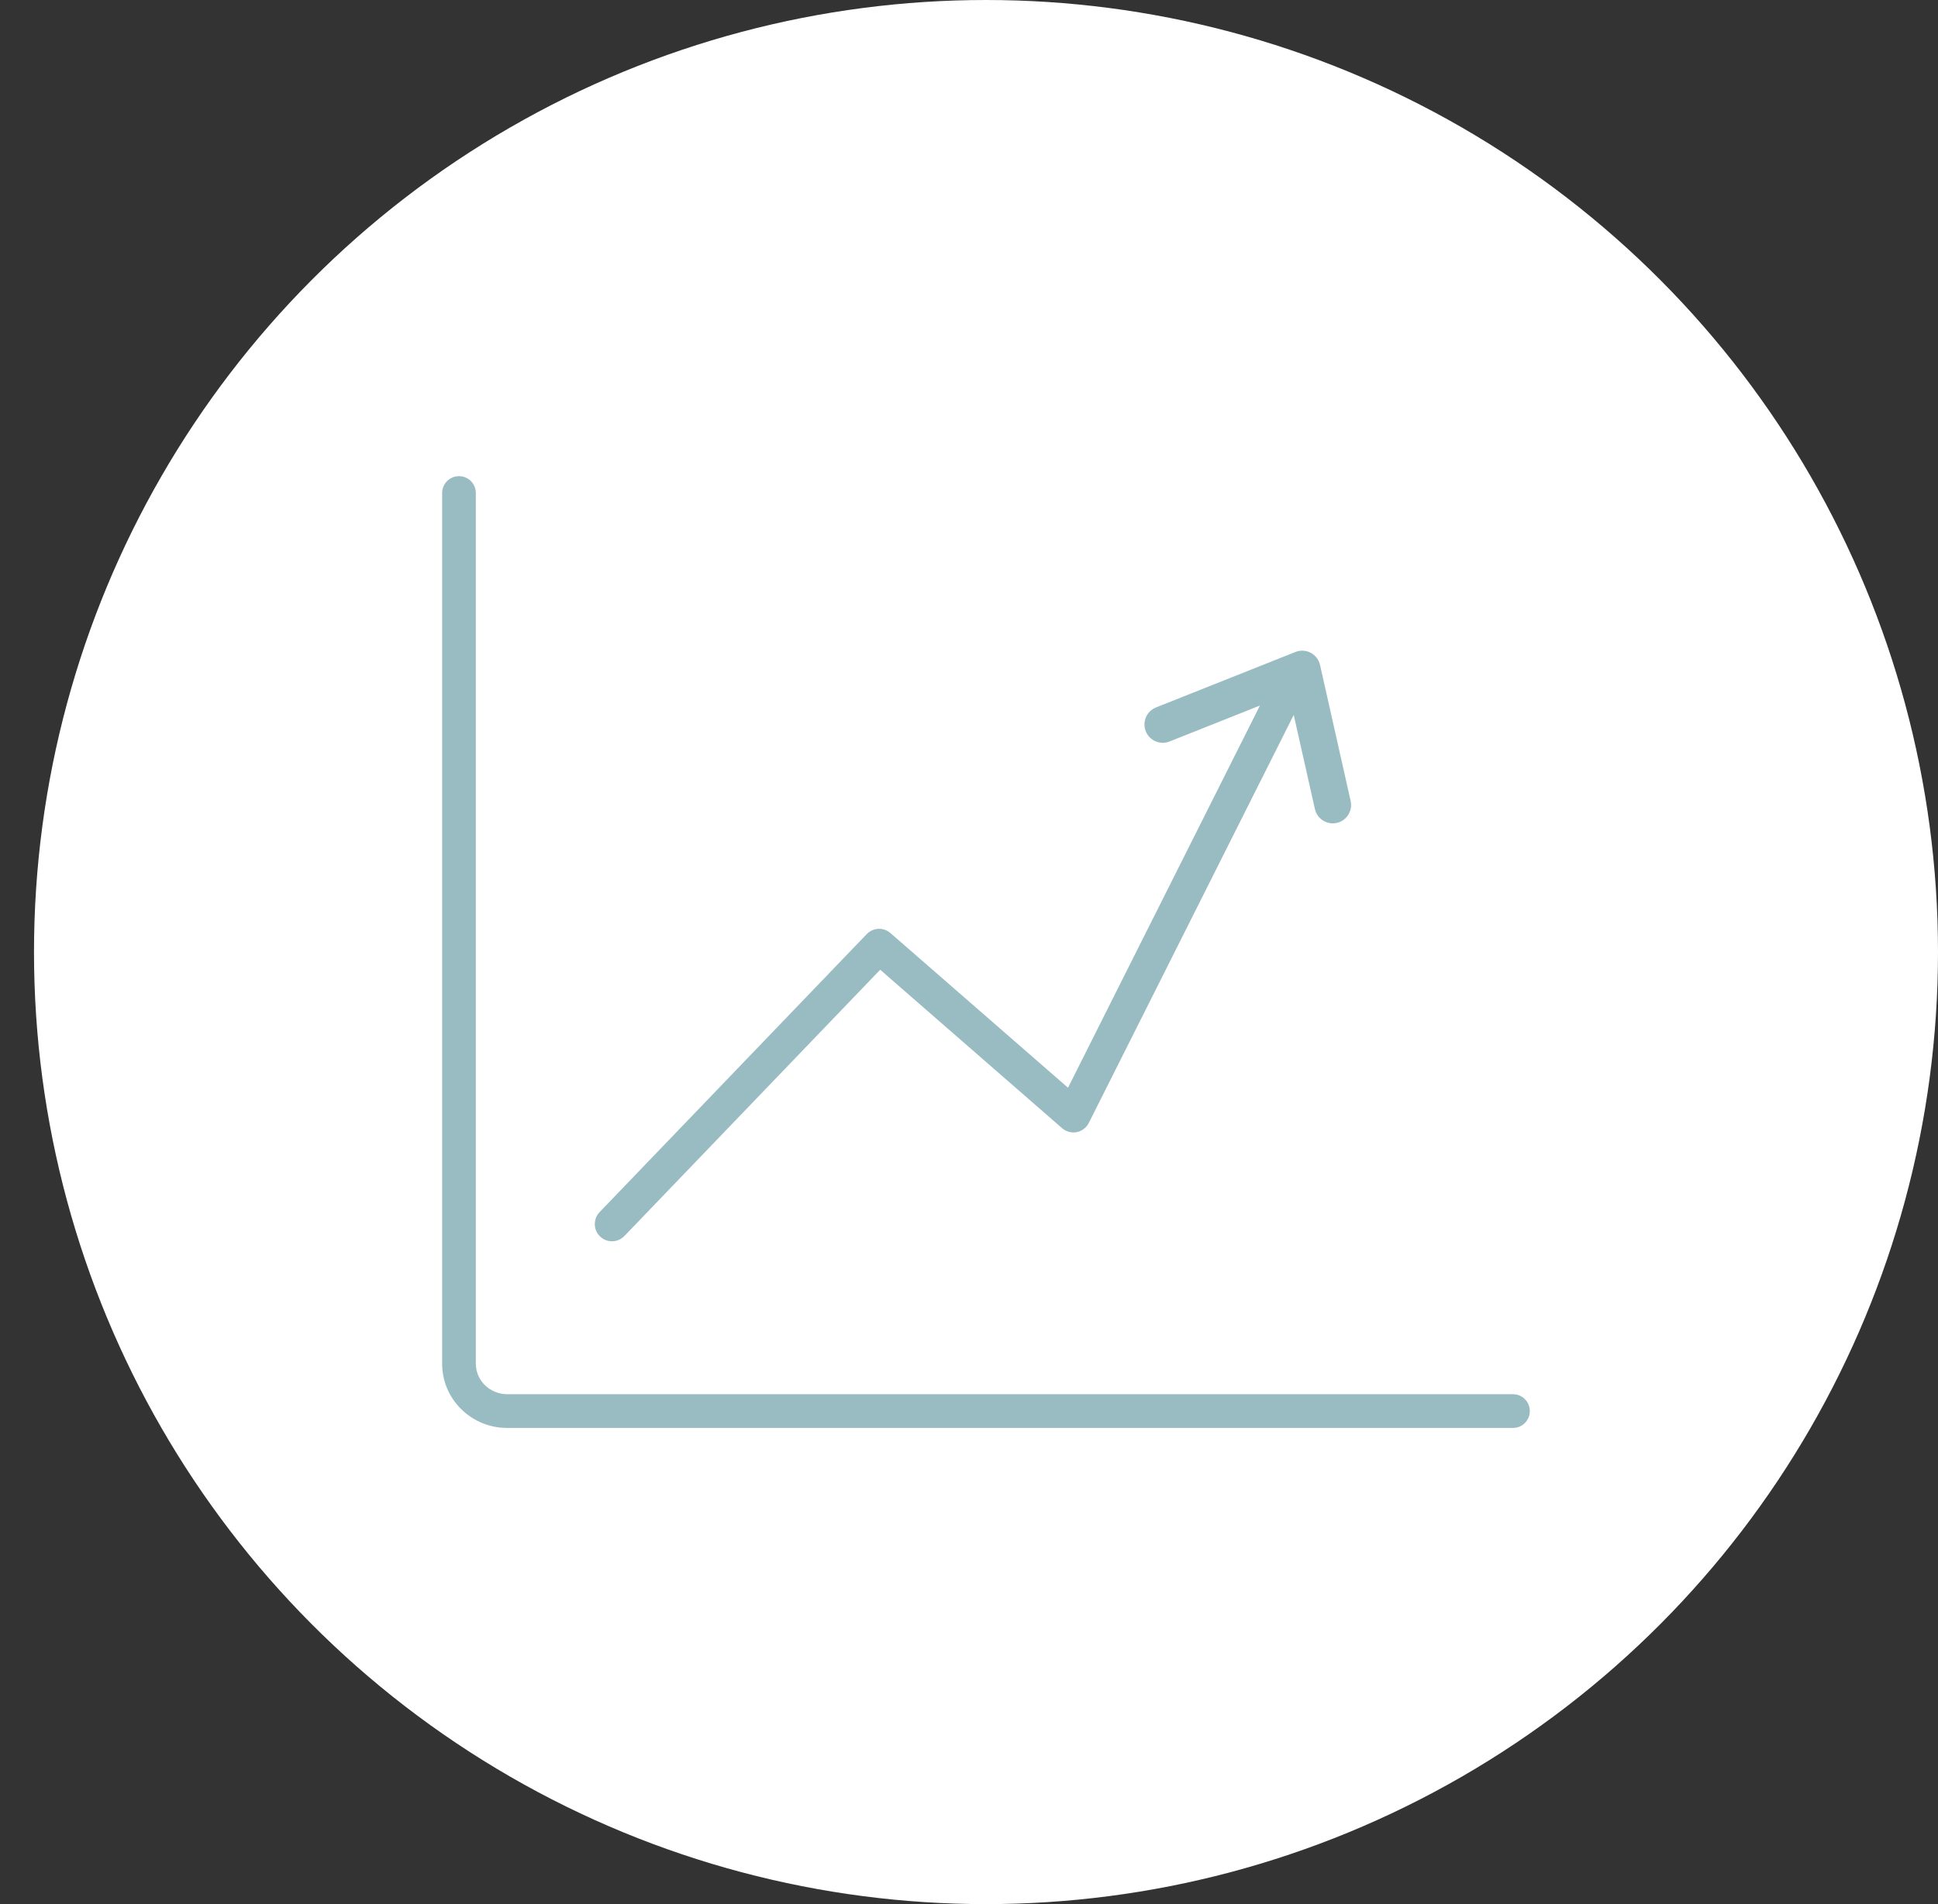 <svg width="57" height="56" viewBox="0 0 57 56" fill="none" xmlns="http://www.w3.org/2000/svg">
<rect x="0" y="0" width="57" height="56" fill="#333333" stroke="none"/>
<circle cx="29" cy="28" r="28" fill="white"/>
<path d="M44.5 41.004H14.918C14.673 41.004 14.435 40.907 14.262 40.738C14.09 40.568 13.995 40.344 13.995 40.105V14.5C13.995 14.226 13.774 14.004 13.5 14.004C13.226 14.004 13.004 14.226 13.004 14.5V40.105C13.004 40.612 13.204 41.088 13.567 41.444C13.928 41.8 14.408 41.996 14.918 41.996H44.5C44.773 41.996 44.995 41.774 44.995 41.5C44.995 41.226 44.773 41.004 44.5 41.004Z" fill="#99BCC2"/>
<path d="M18 36.506C18.133 36.506 18.265 36.454 18.365 36.351L25.888 28.52L31.239 33.181C31.357 33.284 31.517 33.325 31.669 33.296C31.822 33.266 31.953 33.166 32.023 33.027L38.051 21.026L38.674 23.794C38.73 24.044 38.953 24.215 39.199 24.215C39.238 24.215 39.278 24.21 39.318 24.202C39.608 24.136 39.79 23.848 39.725 23.558L38.825 19.558C38.791 19.404 38.69 19.273 38.551 19.199C38.411 19.125 38.246 19.116 38.1 19.175L34 20.806C33.724 20.916 33.589 21.23 33.699 21.506C33.809 21.783 34.123 21.919 34.399 21.807L37.057 20.75L31.412 31.99L26.189 27.441C25.987 27.264 25.68 27.277 25.492 27.472L17.635 35.649C17.442 35.851 17.448 36.171 17.649 36.365C17.747 36.459 17.874 36.506 18 36.506Z" fill="#99BCC2"/>
</svg>
